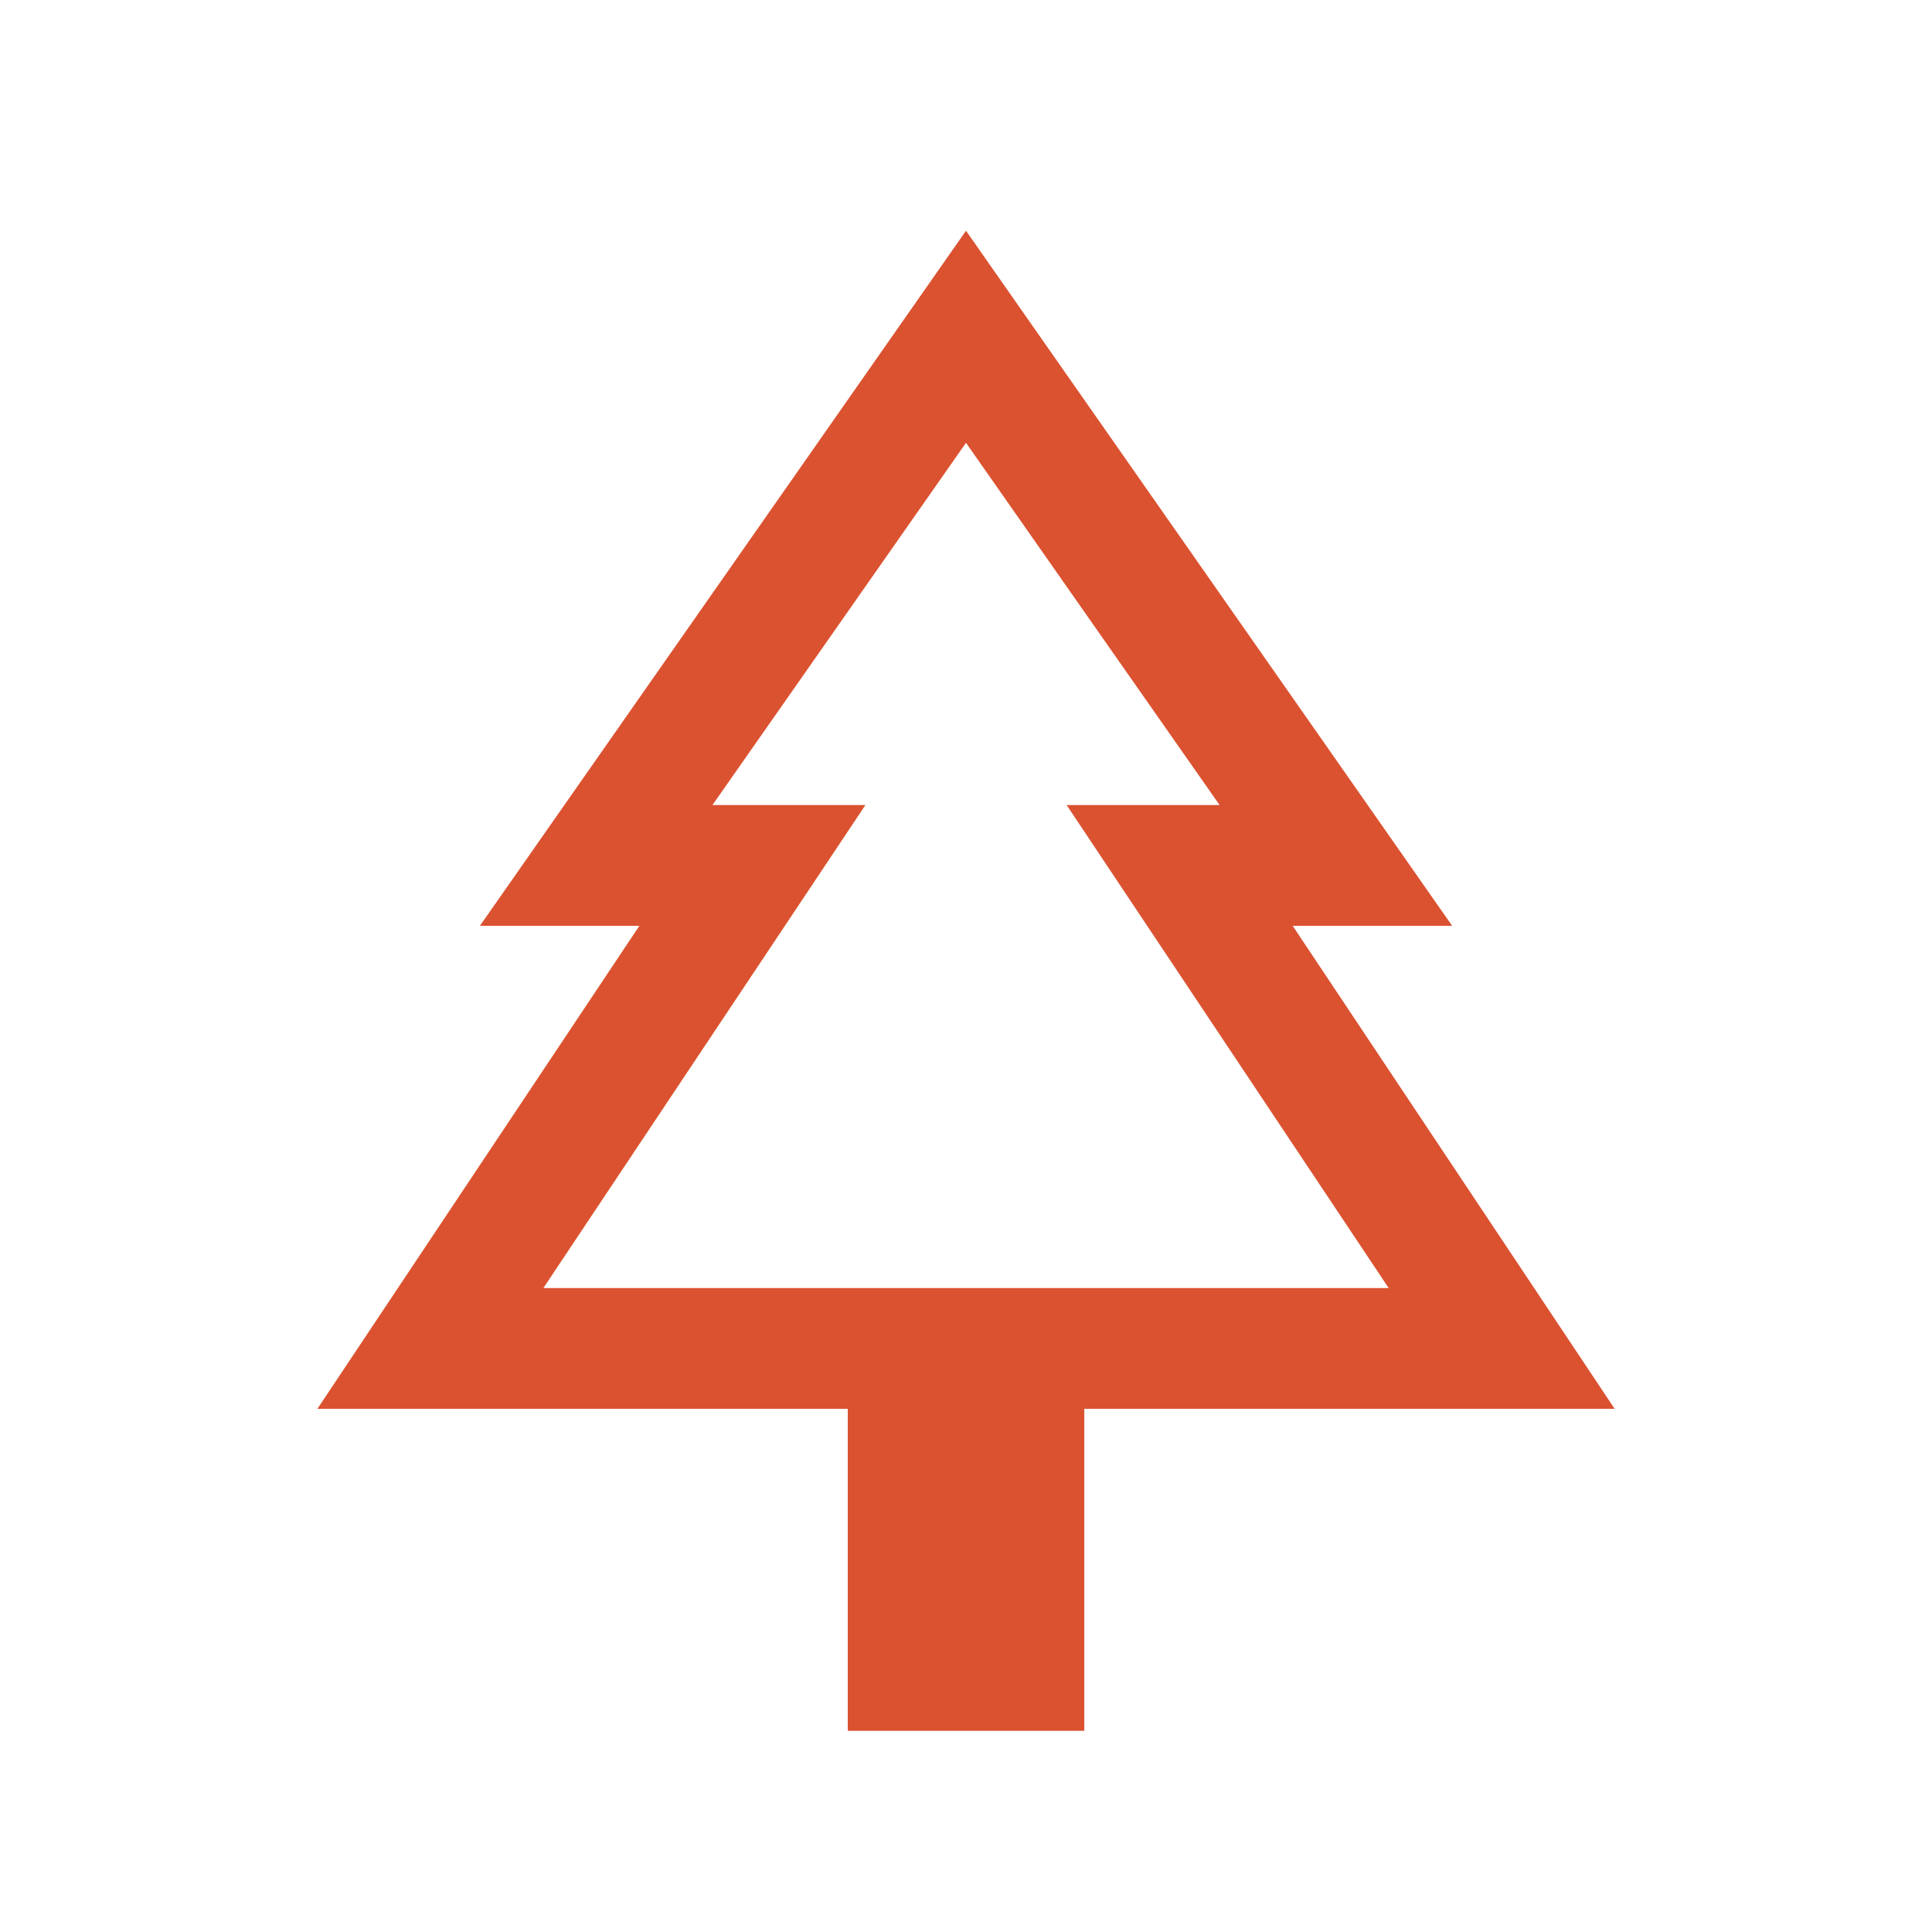 <svg width="35" height="35" viewBox="0 0 35 35" fill="none" xmlns="http://www.w3.org/2000/svg">
<path d="M19.643 31.355H15.358V25.522H5.75L11.583 16.772H8.694L17.5 4.18L26.307 16.772H23.418L29.251 25.522H19.643V31.355ZM9.844 23.334H15.678H12.907H22.094H19.323H25.157H9.844ZM9.844 23.334H25.157L19.323 14.584H22.094L17.5 8.022L12.907 14.584H15.678L9.844 23.334Z" fill="#DB5230"/>
</svg>
